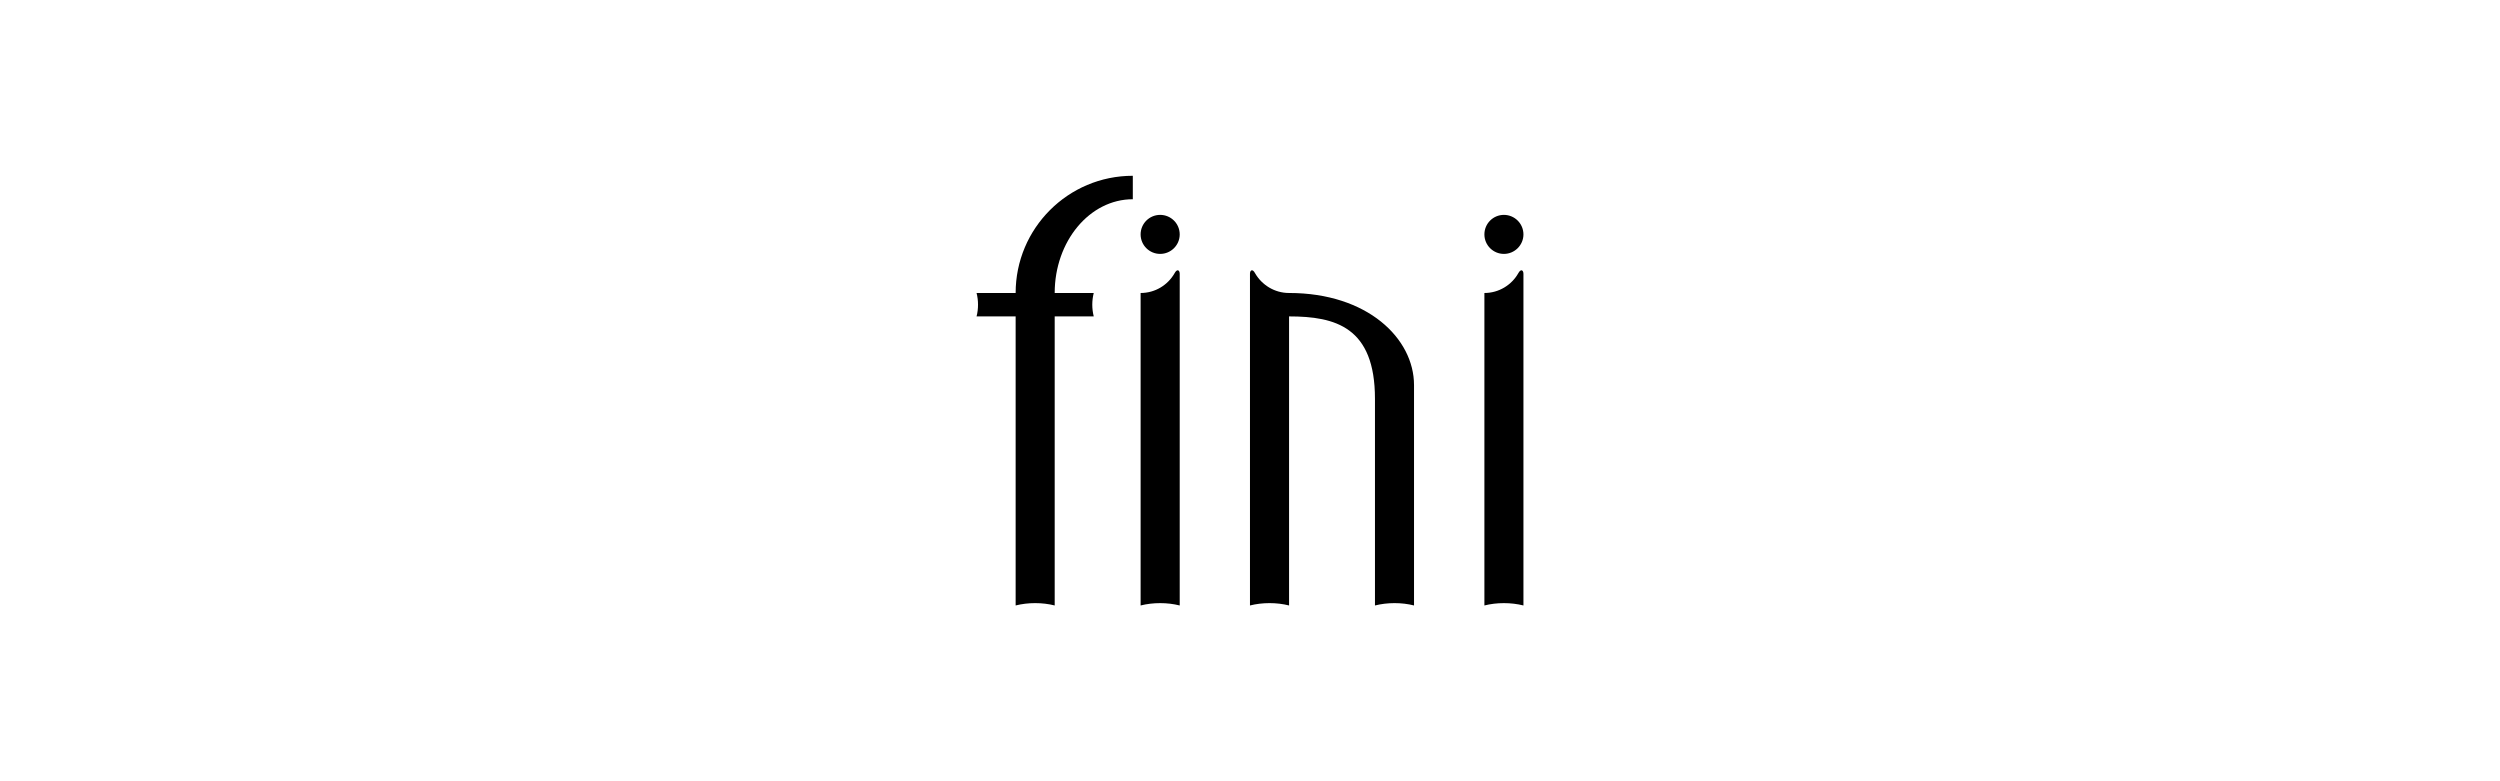 <?xml version="1.0" encoding="UTF-8"?>
<svg xmlns="http://www.w3.org/2000/svg" id="a" width="640" height="200" viewBox="0 0 640 200">
  <path d="m300.685,69.957c-1.718,3.001-4.95,5.049-8.688,5.049v79.995c1.593-.401,3.281-.6,5.005-.6,1.727,0,3.395.199,5.005.6v-84.895c0-.988-.686-1.358-1.321-.149" stroke-width="0"></path>
  <path d="m330.001,75.005c-3.72,0-6.964-2.048-8.698-5.049-.63-1.209-1.31-.839-1.31.127v84.916h.008c1.587-.4,3.272-.6,4.998-.6,1.728,0,3.401.199,5.002.6v-73.999c11.887,0,21.99,2.725,21.99,21.101v52.898h.016c1.596-.4,3.269-.6,4.995-.6,1.736,0,3.408.199,4.988.6v-56.41c0-11.924-11.897-23.585-31.988-23.585" stroke-width="0"></path>
  <path d="m289.999,51.007v-6.007c-16.565,0-29.995,13.438-29.995,30.005h-10.004c.253.96.372,1.971.372,2.998s-.12,2.037-.372,2.997h10.004v73.999c1.604-.401,3.272-.6,4.998-.6,1.718,0,3.404.199,5.0.6v-73.999h9.994c-.24-.96-.372-1.97-.372-2.997s.133-2.038.372-2.998h-9.994c0-13.255,8.956-23.999,19.997-23.999" stroke-width="0"></path>
  <path d="m302.006,60.011c0,2.753-2.248,4.988-5.004,4.988-2.764,0-5.005-2.236-5.005-4.988,0-2.771,2.241-5.002,5.005-5.002,2.756,0,5.004,2.23,5.004,5.002" stroke-width="0"></path>
  <path d="m388.677,69.957c-1.704,3.001-4.964,5.049-8.671,5.049v79.995c1.584-.401,3.266-.6,4.997-.6,1.706,0,3.403.199,4.998.6v-84.895c0-.988-.684-1.358-1.324-.149" stroke-width="0"></path>
  <path d="m390.001,60.011c0,2.753-2.258,4.988-4.998,4.988-2.763,0-4.997-2.236-4.997-4.988,0-2.771,2.233-5.002,4.997-5.002,2.741,0,4.998,2.23,4.998,5.002" stroke-width="0"></path>
</svg>
